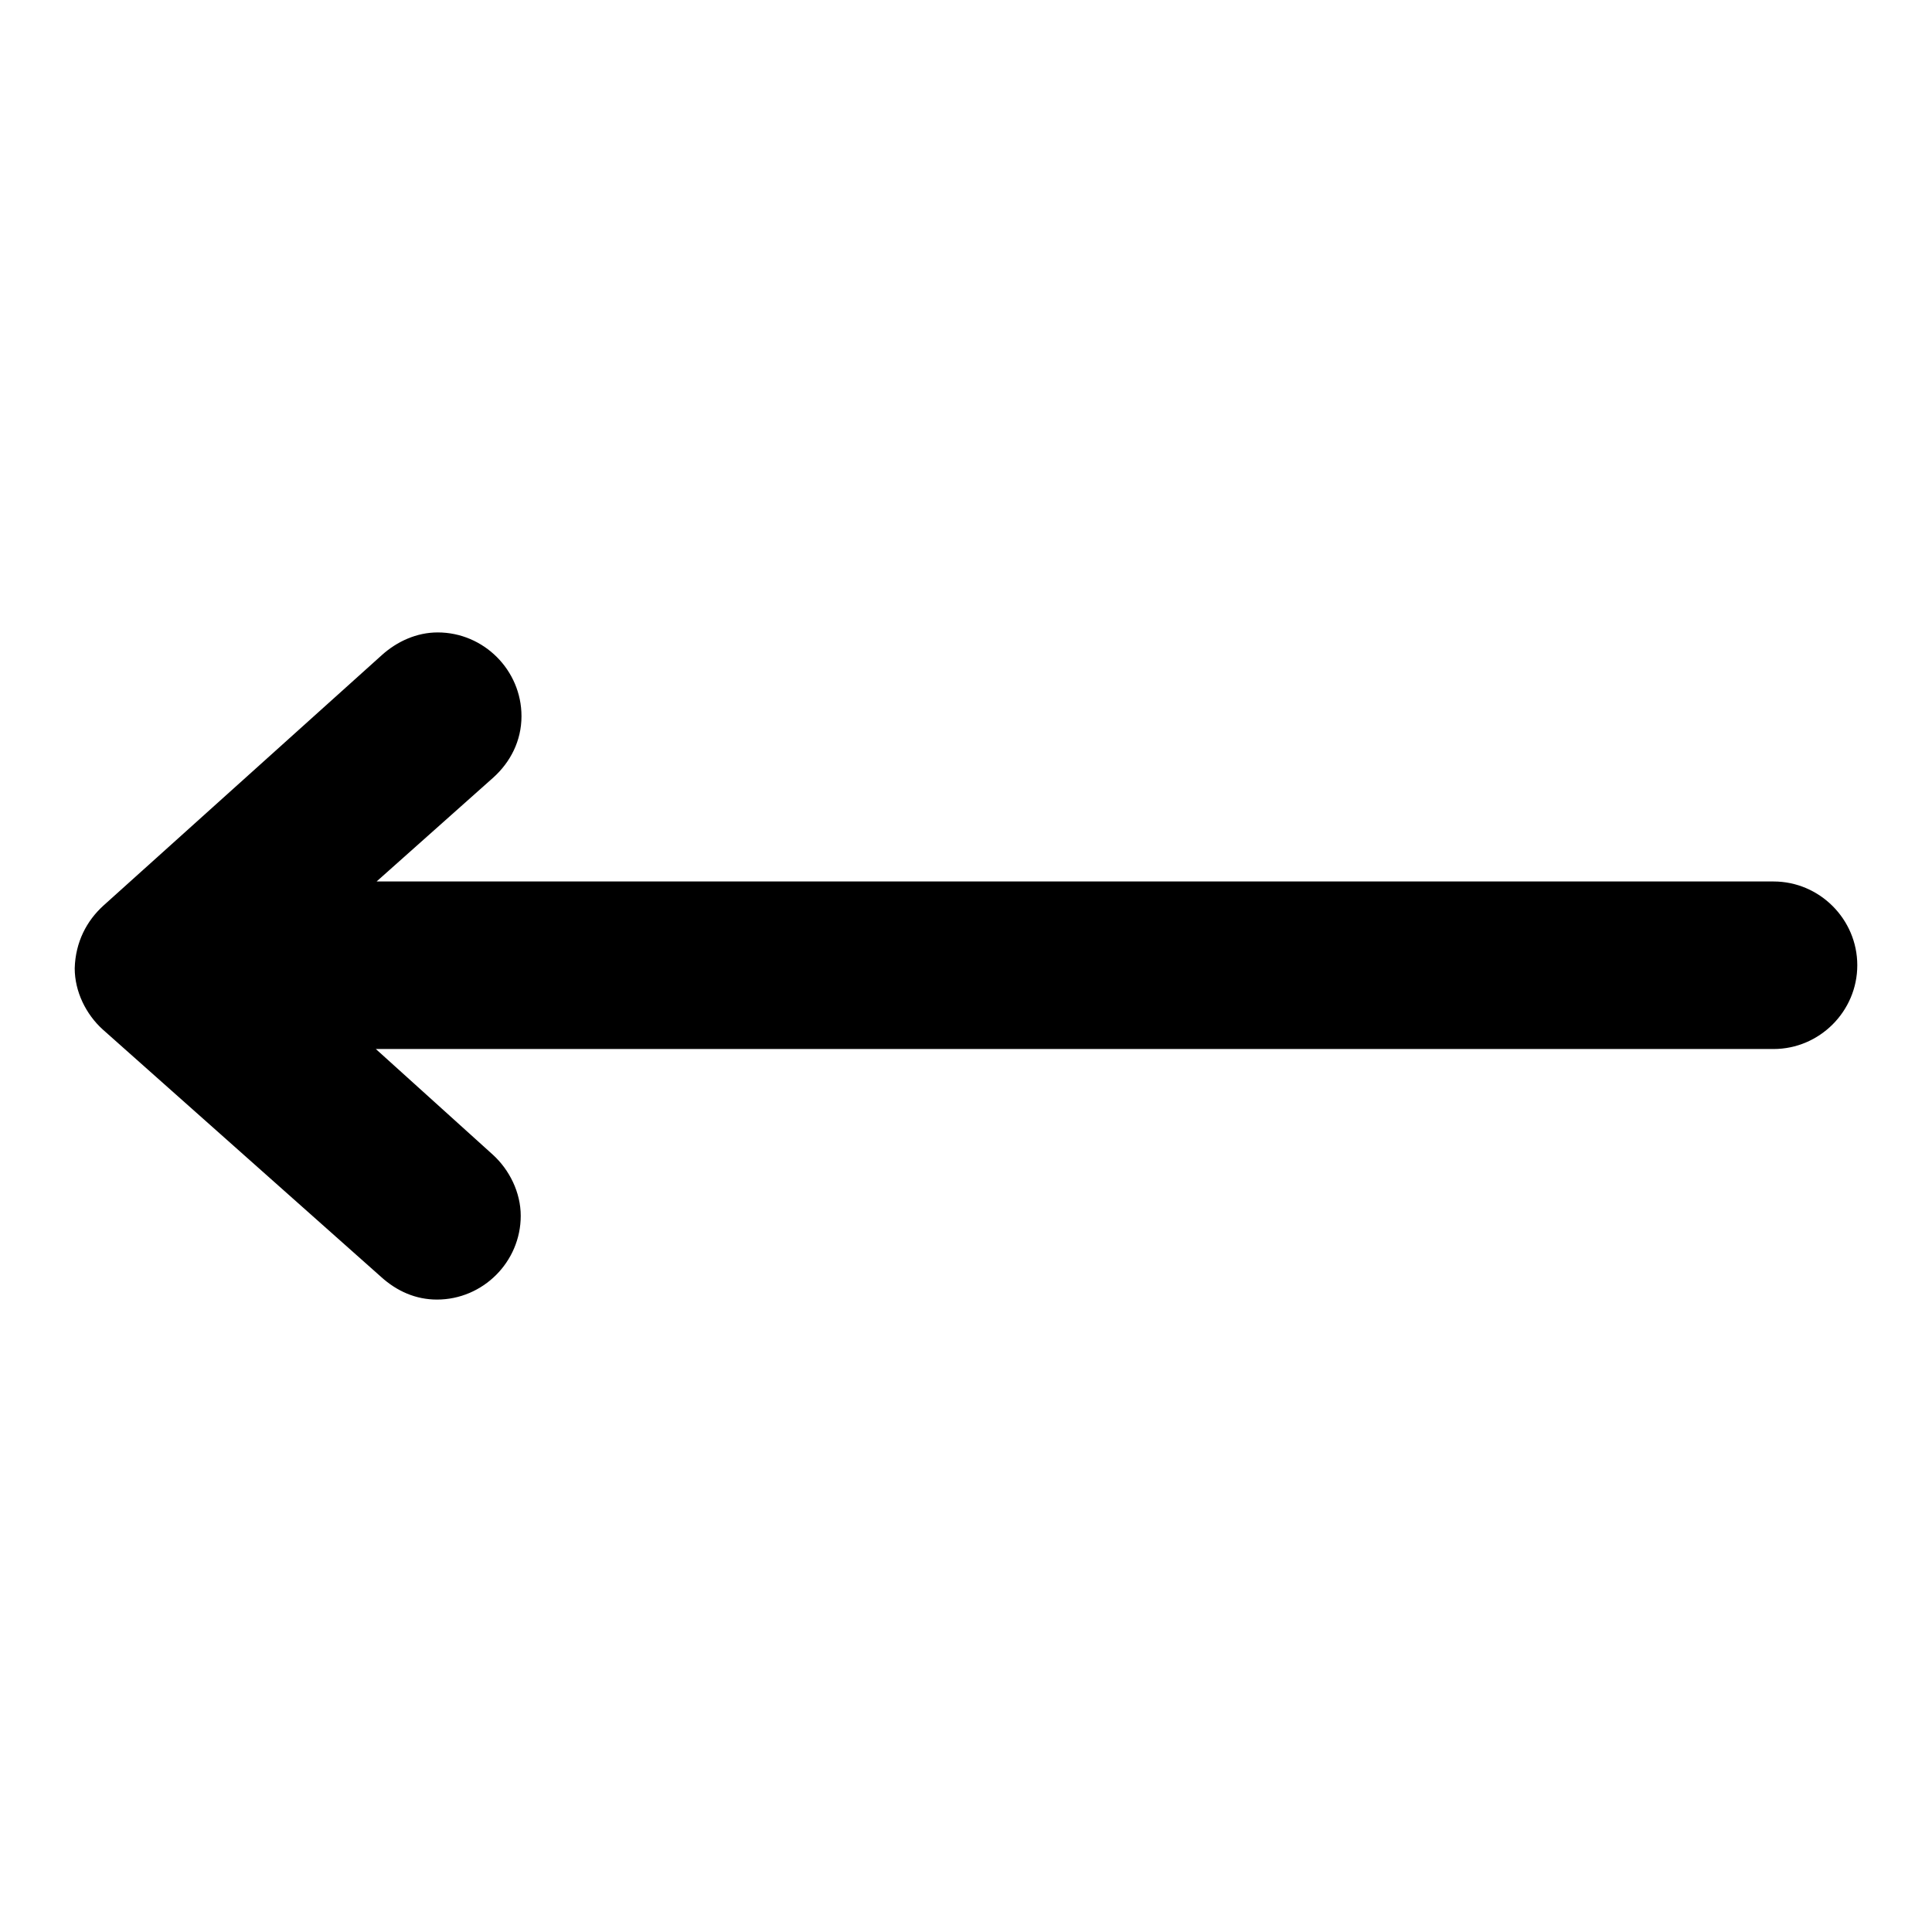 <?xml version="1.0" encoding="utf-8"?>
<!-- Svg Vector Icons : http://www.onlinewebfonts.com/icon -->
<!DOCTYPE svg PUBLIC "-//W3C//DTD SVG 1.1//EN" "http://www.w3.org/Graphics/SVG/1.1/DTD/svg11.dtd">
<svg version="1.1" xmlns="http://www.w3.org/2000/svg" xmlns:xlink="http://www.w3.org/1999/xlink" x="0px" y="0px" viewBox="0 0 256 256" enable-background="new 0 0 256 256" xml:space="preserve">
<g> <path fill="#000000" d="M13.7,120L13.7,120l36.9-33.2l0,0c2-1.8,4.6-3,7.4-3c6.1,0,11.1,5,11.1,11.1c0,3.3-1.5,6.1-3.7,8.1l0,0 l-15.5,13.8h52.4l0,0h47.9l0,0h56l0,0h28.8c6.1,0,11.1,5,11.1,11.1c0,6.1-5,11.1-11.1,11.1h-70.1h-25.8l0,0h-22.1l0,0H49.8l15.5,14 l0,0c2.2,2,3.7,5,3.7,8.1c0,6.1-5,11.1-11.1,11.1c-2.8,0-5.3-1.1-7.4-3l0,0l-36.9-32.8l0,0c-2.2-2-3.7-5-3.7-8.1 C10,124.8,11.5,122,13.7,120z"/></g>
</svg>